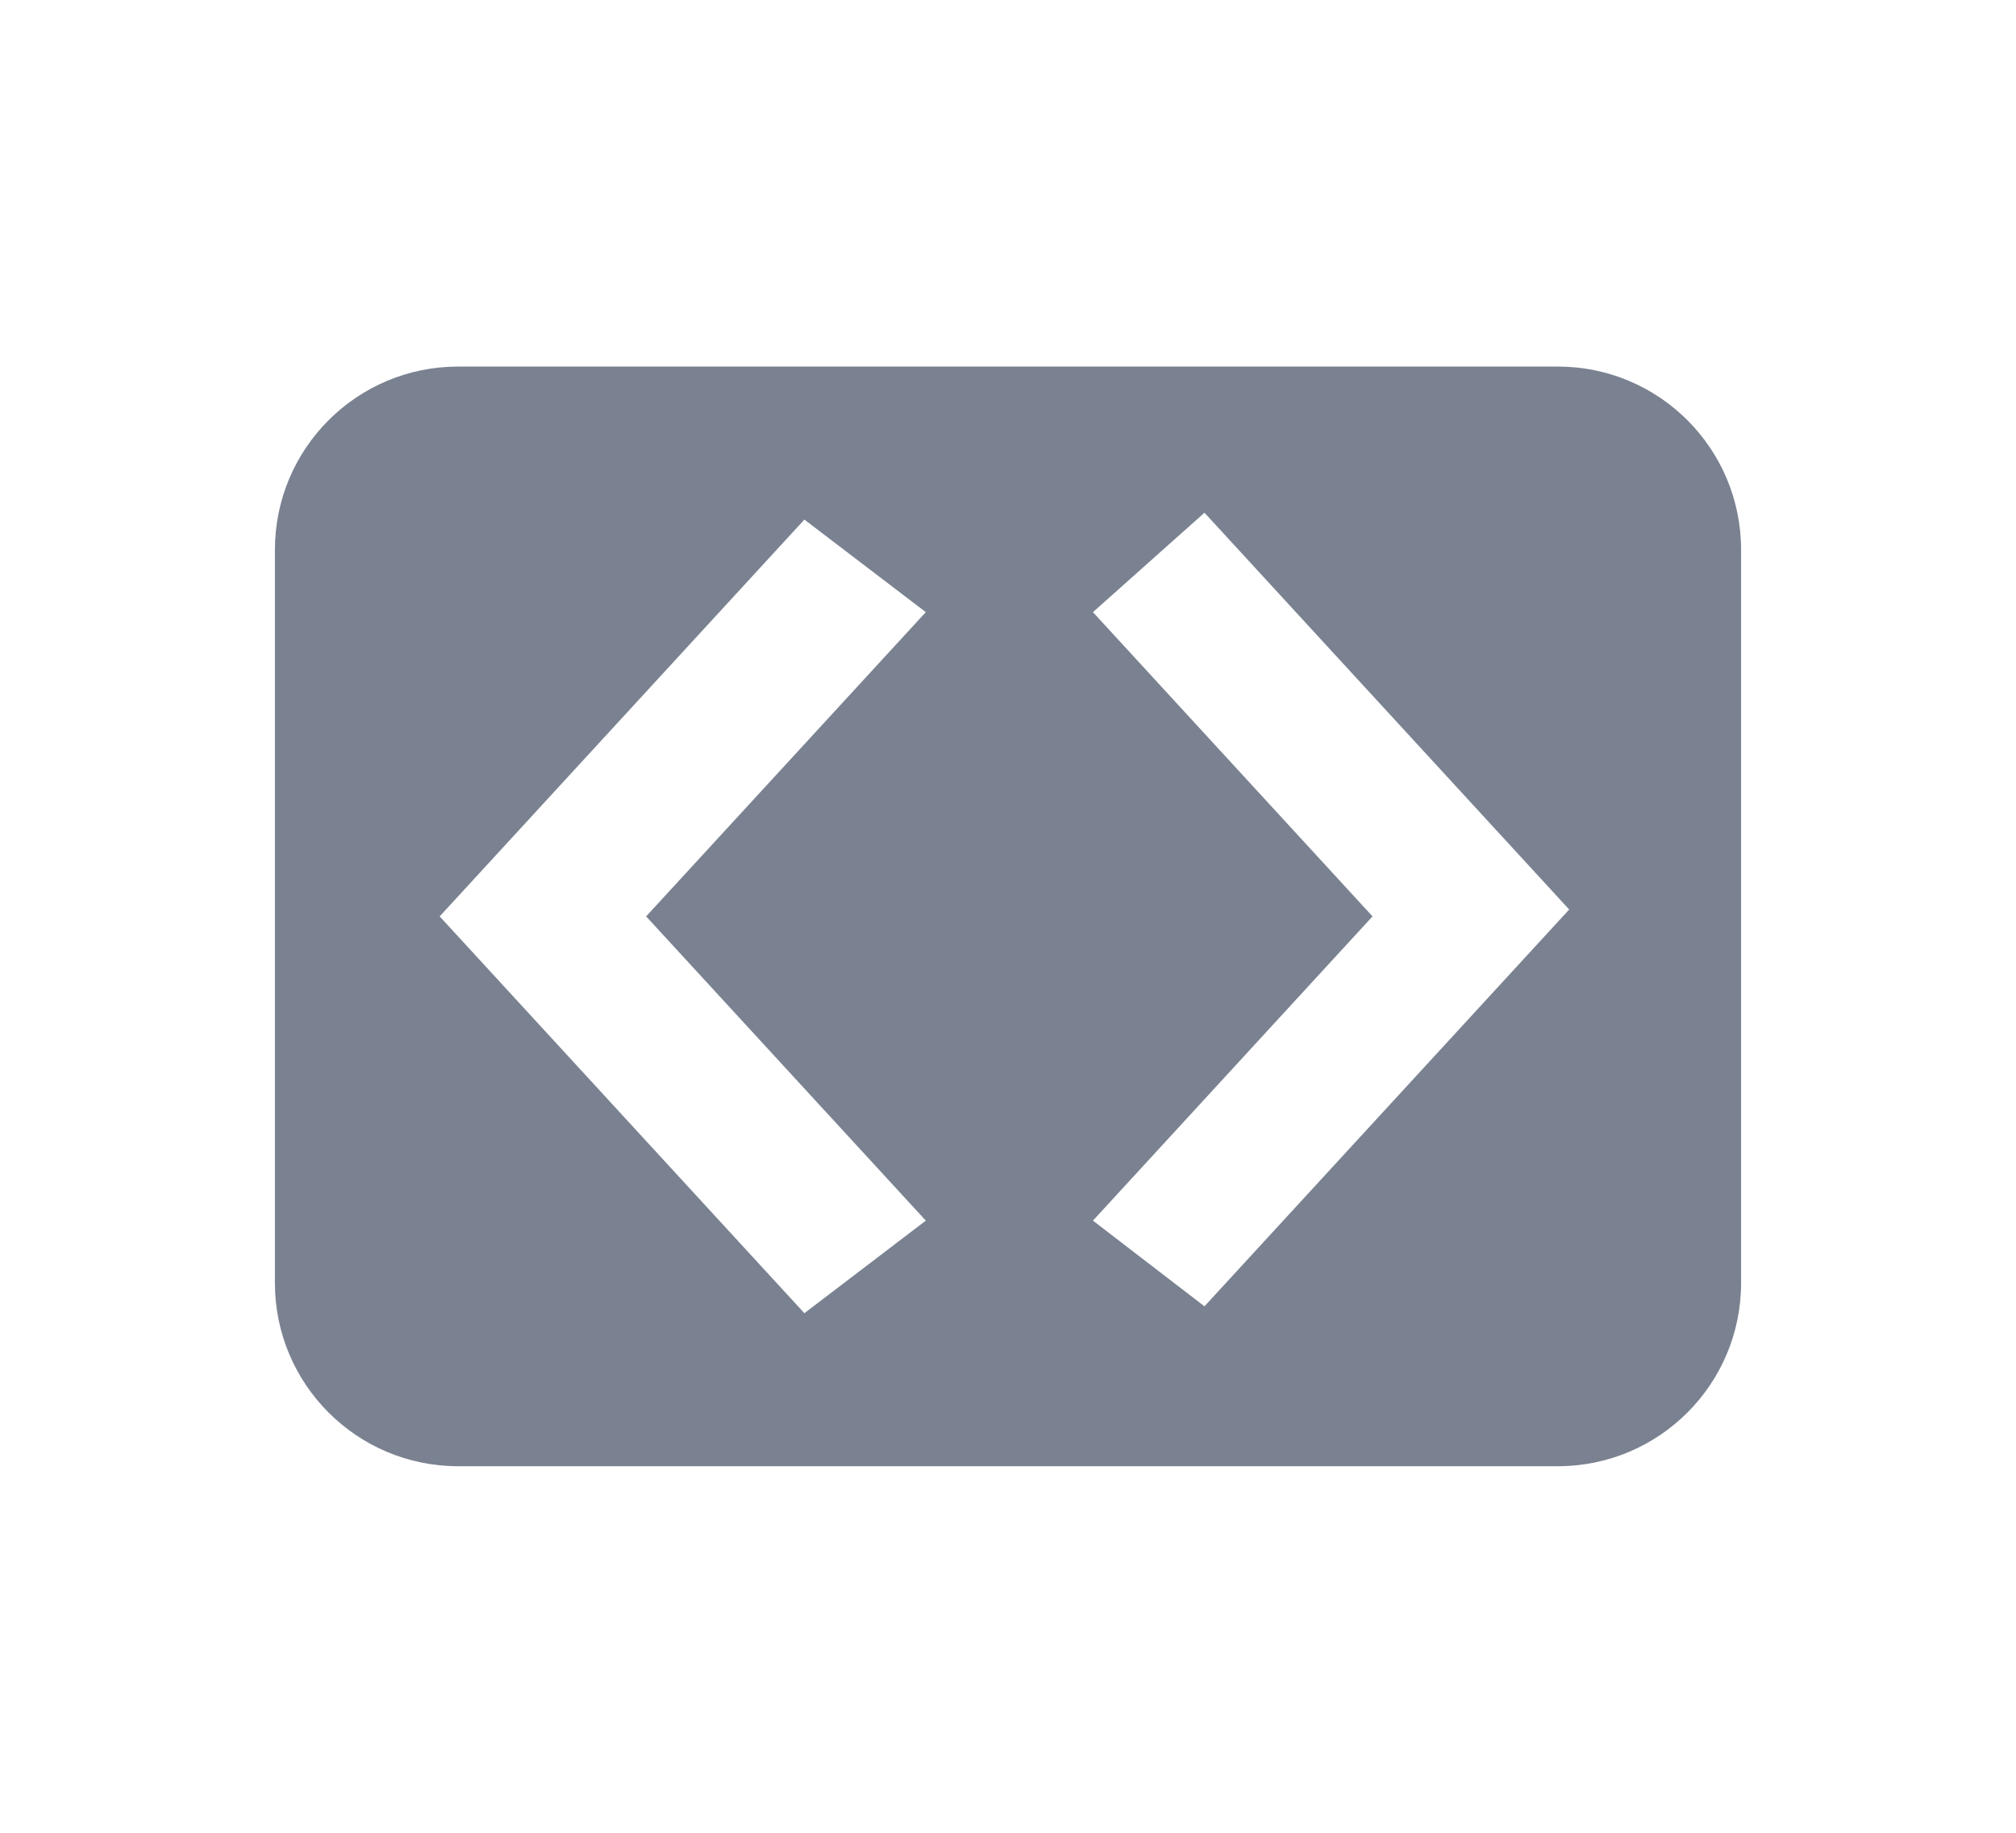 <svg xmlns="http://www.w3.org/2000/svg" width="22" height="20" viewBox="0 0 22 20"><path fill="#7A8291" d="M253.103,19.32 L250.051,16 L253.103,12.68 L251.778,11.67 L247.798,16 L251.778,20.33 L253.103,19.32 Z M248,10 L260,10 C261.105,10 262,10.895 262,12 L262,20 C262,21.105 261.105,22 260,22 L248,22 C246.895,22 246,21.105 246,20 L246,12 L246,12 C246,10.895 246.895,10 248,10 L248,10 Z M254.927,19.32 L256.144,20.255 L260.124,15.925 L256.144,11.595 L254.927,12.68 L257.978,16 L254.927,19.32 Z" transform="translate(-243 -6)"/></svg>